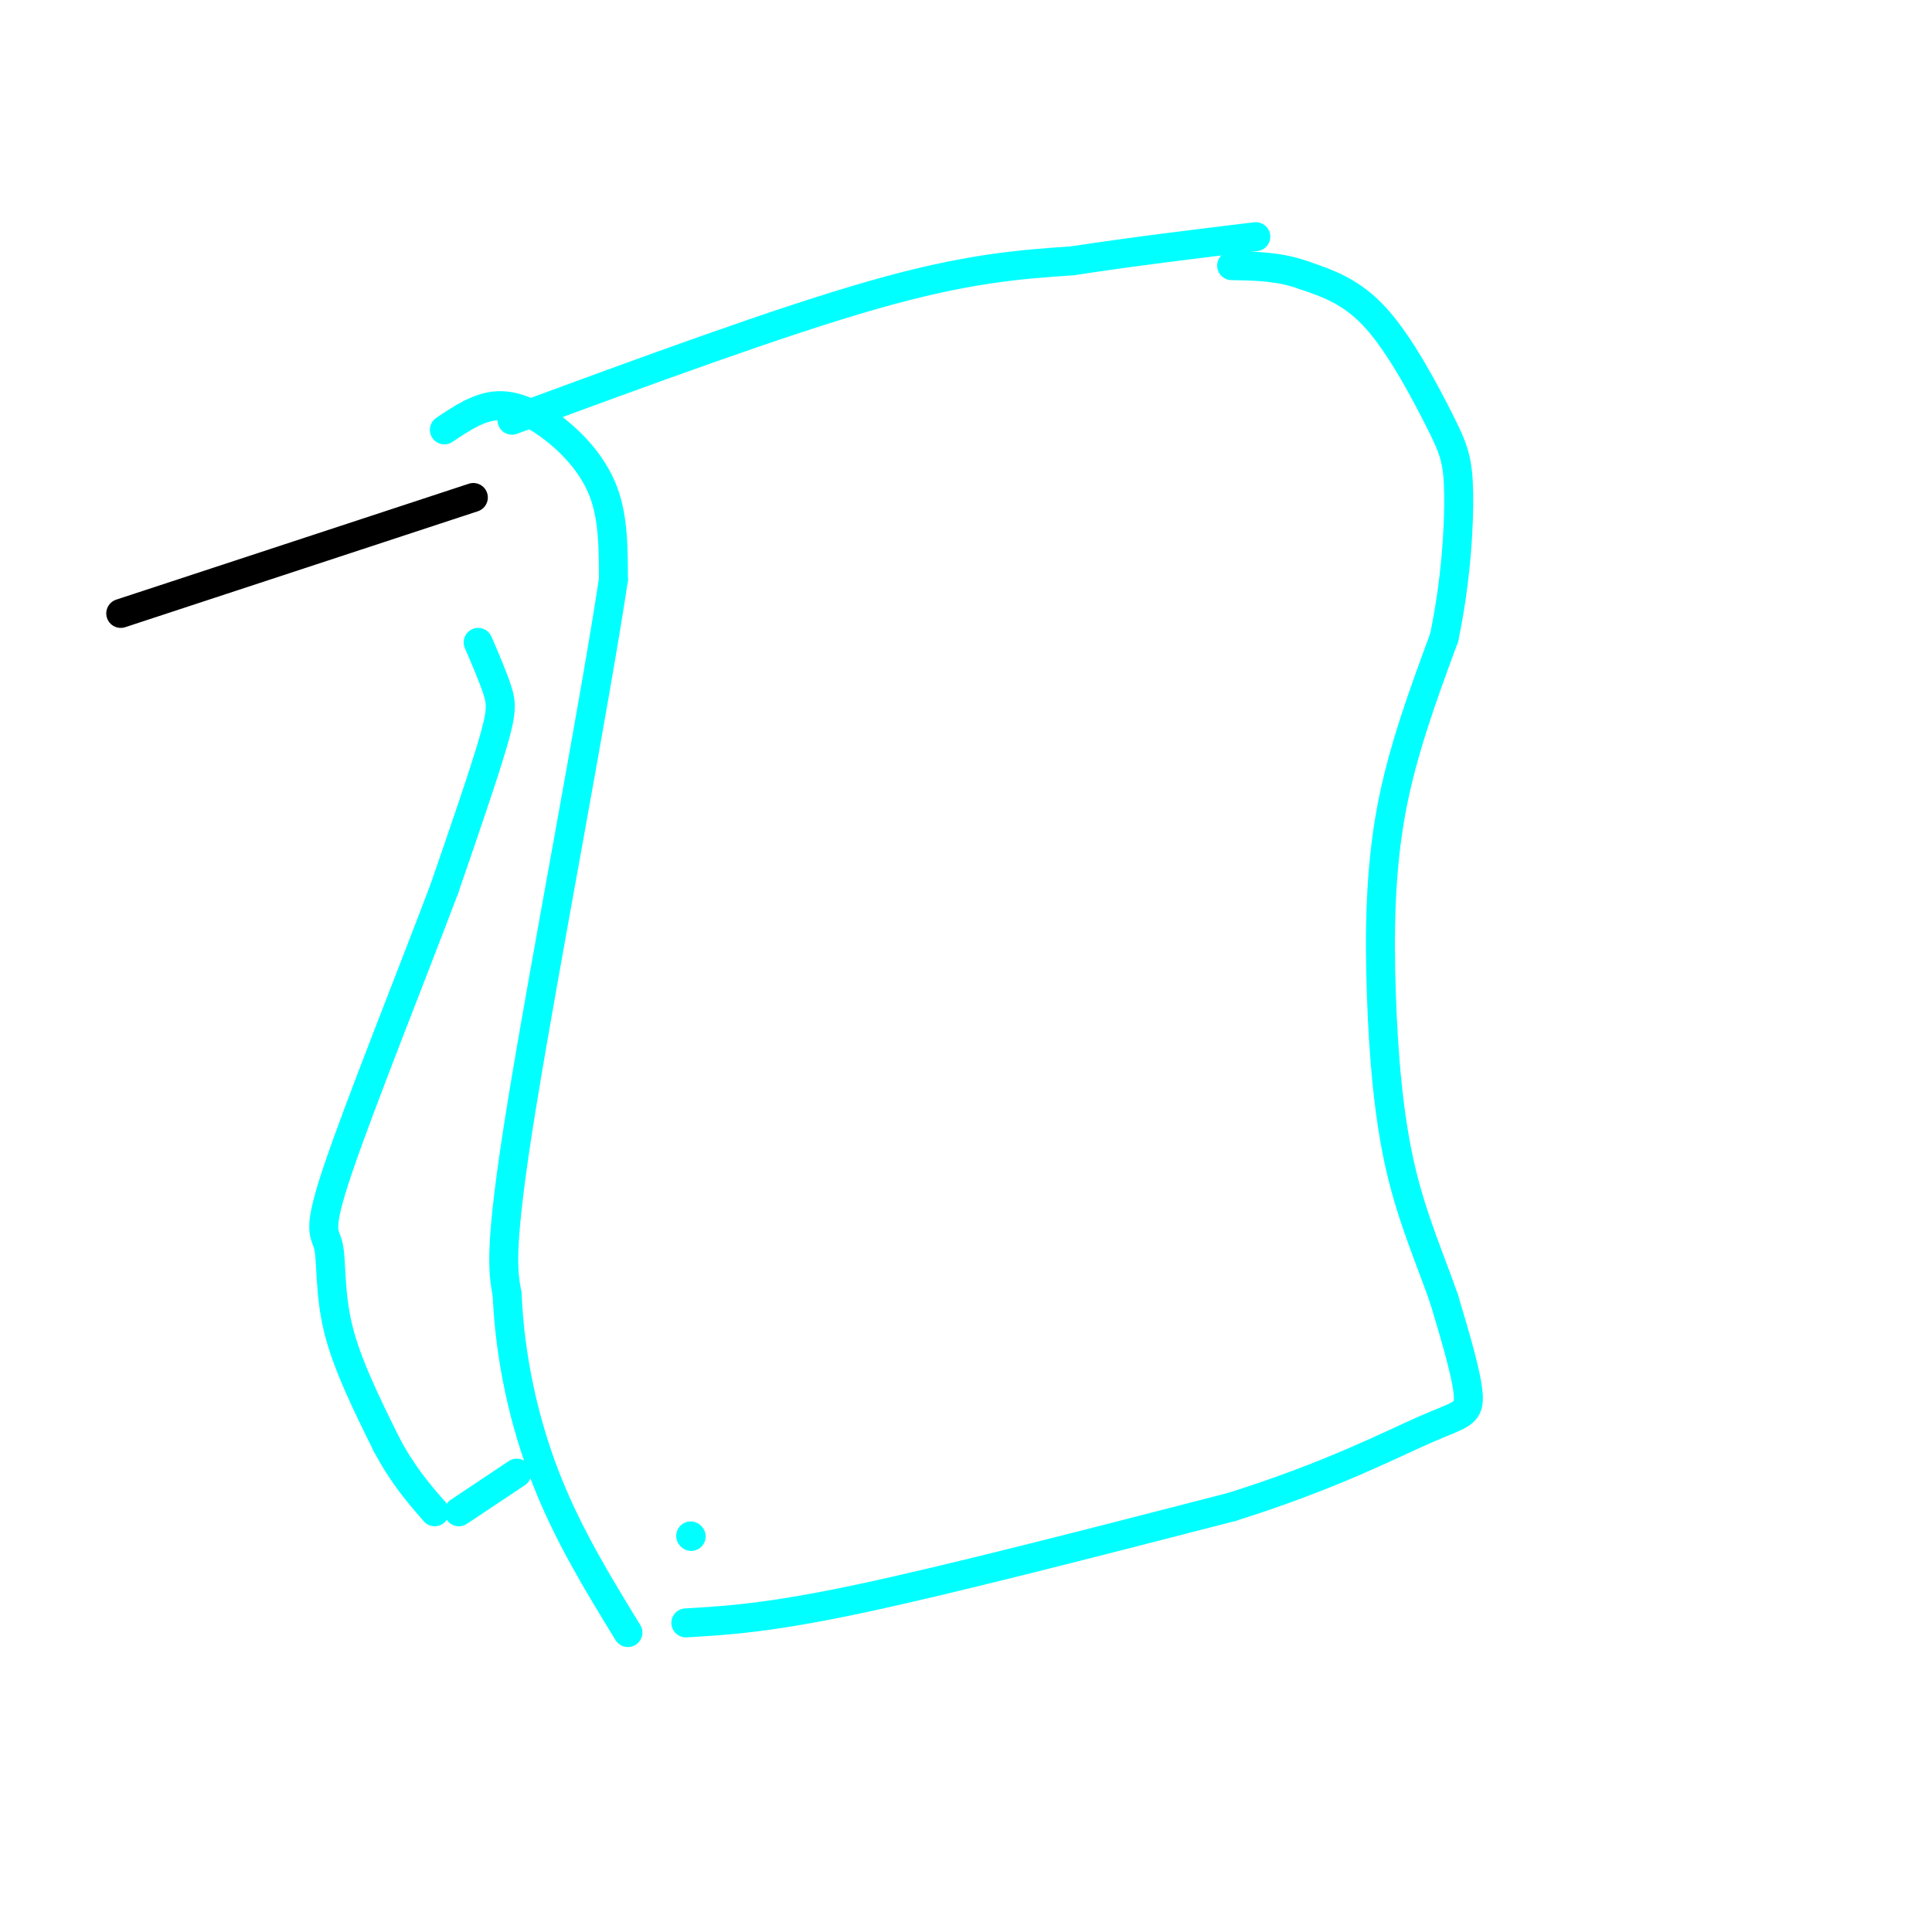 <svg viewBox='0 0 400 400' version='1.1' xmlns='http://www.w3.org/2000/svg' xmlns:xlink='http://www.w3.org/1999/xlink'><g fill='none' stroke='#00ffff' stroke-width='6' stroke-linecap='round' stroke-linejoin='round'><path d='M92,89c3.577,-2.399 7.155,-4.798 11,-5c3.845,-0.202 7.958,1.792 12,5c4.042,3.208 8.012,7.631 10,13c1.988,5.369 1.994,11.685 2,18'/><path d='M127,120c-3.778,25.289 -14.222,79.511 -19,109c-4.778,29.489 -3.889,34.244 -3,39'/><path d='M105,268c0.556,13.089 3.444,26.311 8,38c4.556,11.689 10.778,21.844 17,32'/><path d='M142,336c8.583,-0.500 17.167,-1.000 36,-5c18.833,-4.000 47.917,-11.500 77,-19'/><path d='M255,312c20.369,-6.381 32.792,-12.833 40,-16c7.208,-3.167 9.202,-3.048 9,-7c-0.202,-3.952 -2.601,-11.976 -5,-20'/><path d='M299,269c-2.573,-7.518 -6.504,-16.314 -9,-27c-2.496,-10.686 -3.557,-23.262 -4,-36c-0.443,-12.738 -0.270,-25.640 2,-38c2.270,-12.360 6.635,-24.180 11,-36'/><path d='M299,132c2.464,-11.761 3.124,-23.163 3,-30c-0.124,-6.837 -1.033,-9.110 -4,-15c-2.967,-5.890 -7.990,-15.397 -13,-21c-5.010,-5.603 -10.005,-7.301 -15,-9'/><path d='M270,57c-5.000,-1.833 -10.000,-1.917 -15,-2'/><path d='M106,87c27.833,-10.250 55.667,-20.500 75,-26c19.333,-5.500 30.167,-6.250 41,-7'/><path d='M222,54c13.167,-2.000 25.583,-3.500 38,-5'/><path d='M99,133c1.578,3.667 3.156,7.333 4,10c0.844,2.667 0.956,4.333 -1,11c-1.956,6.667 -5.978,18.333 -10,30'/><path d='M92,184c-6.408,17.002 -17.429,44.506 -22,58c-4.571,13.494 -2.692,12.979 -2,16c0.692,3.021 0.198,9.577 2,17c1.802,7.423 5.901,15.711 10,24'/><path d='M80,299c3.333,6.333 6.667,10.167 10,14'/><path d='M95,313c0.000,0.000 12.000,-8.000 12,-8'/><path d='M143,318c0.000,0.000 0.100,0.100 0.1,0.1'/></g>
<g fill='none' stroke='#000000' stroke-width='6' stroke-linecap='round' stroke-linejoin='round'><path d='M25,127c0.000,0.000 73.000,-24.000 73,-24'/></g>
</svg>